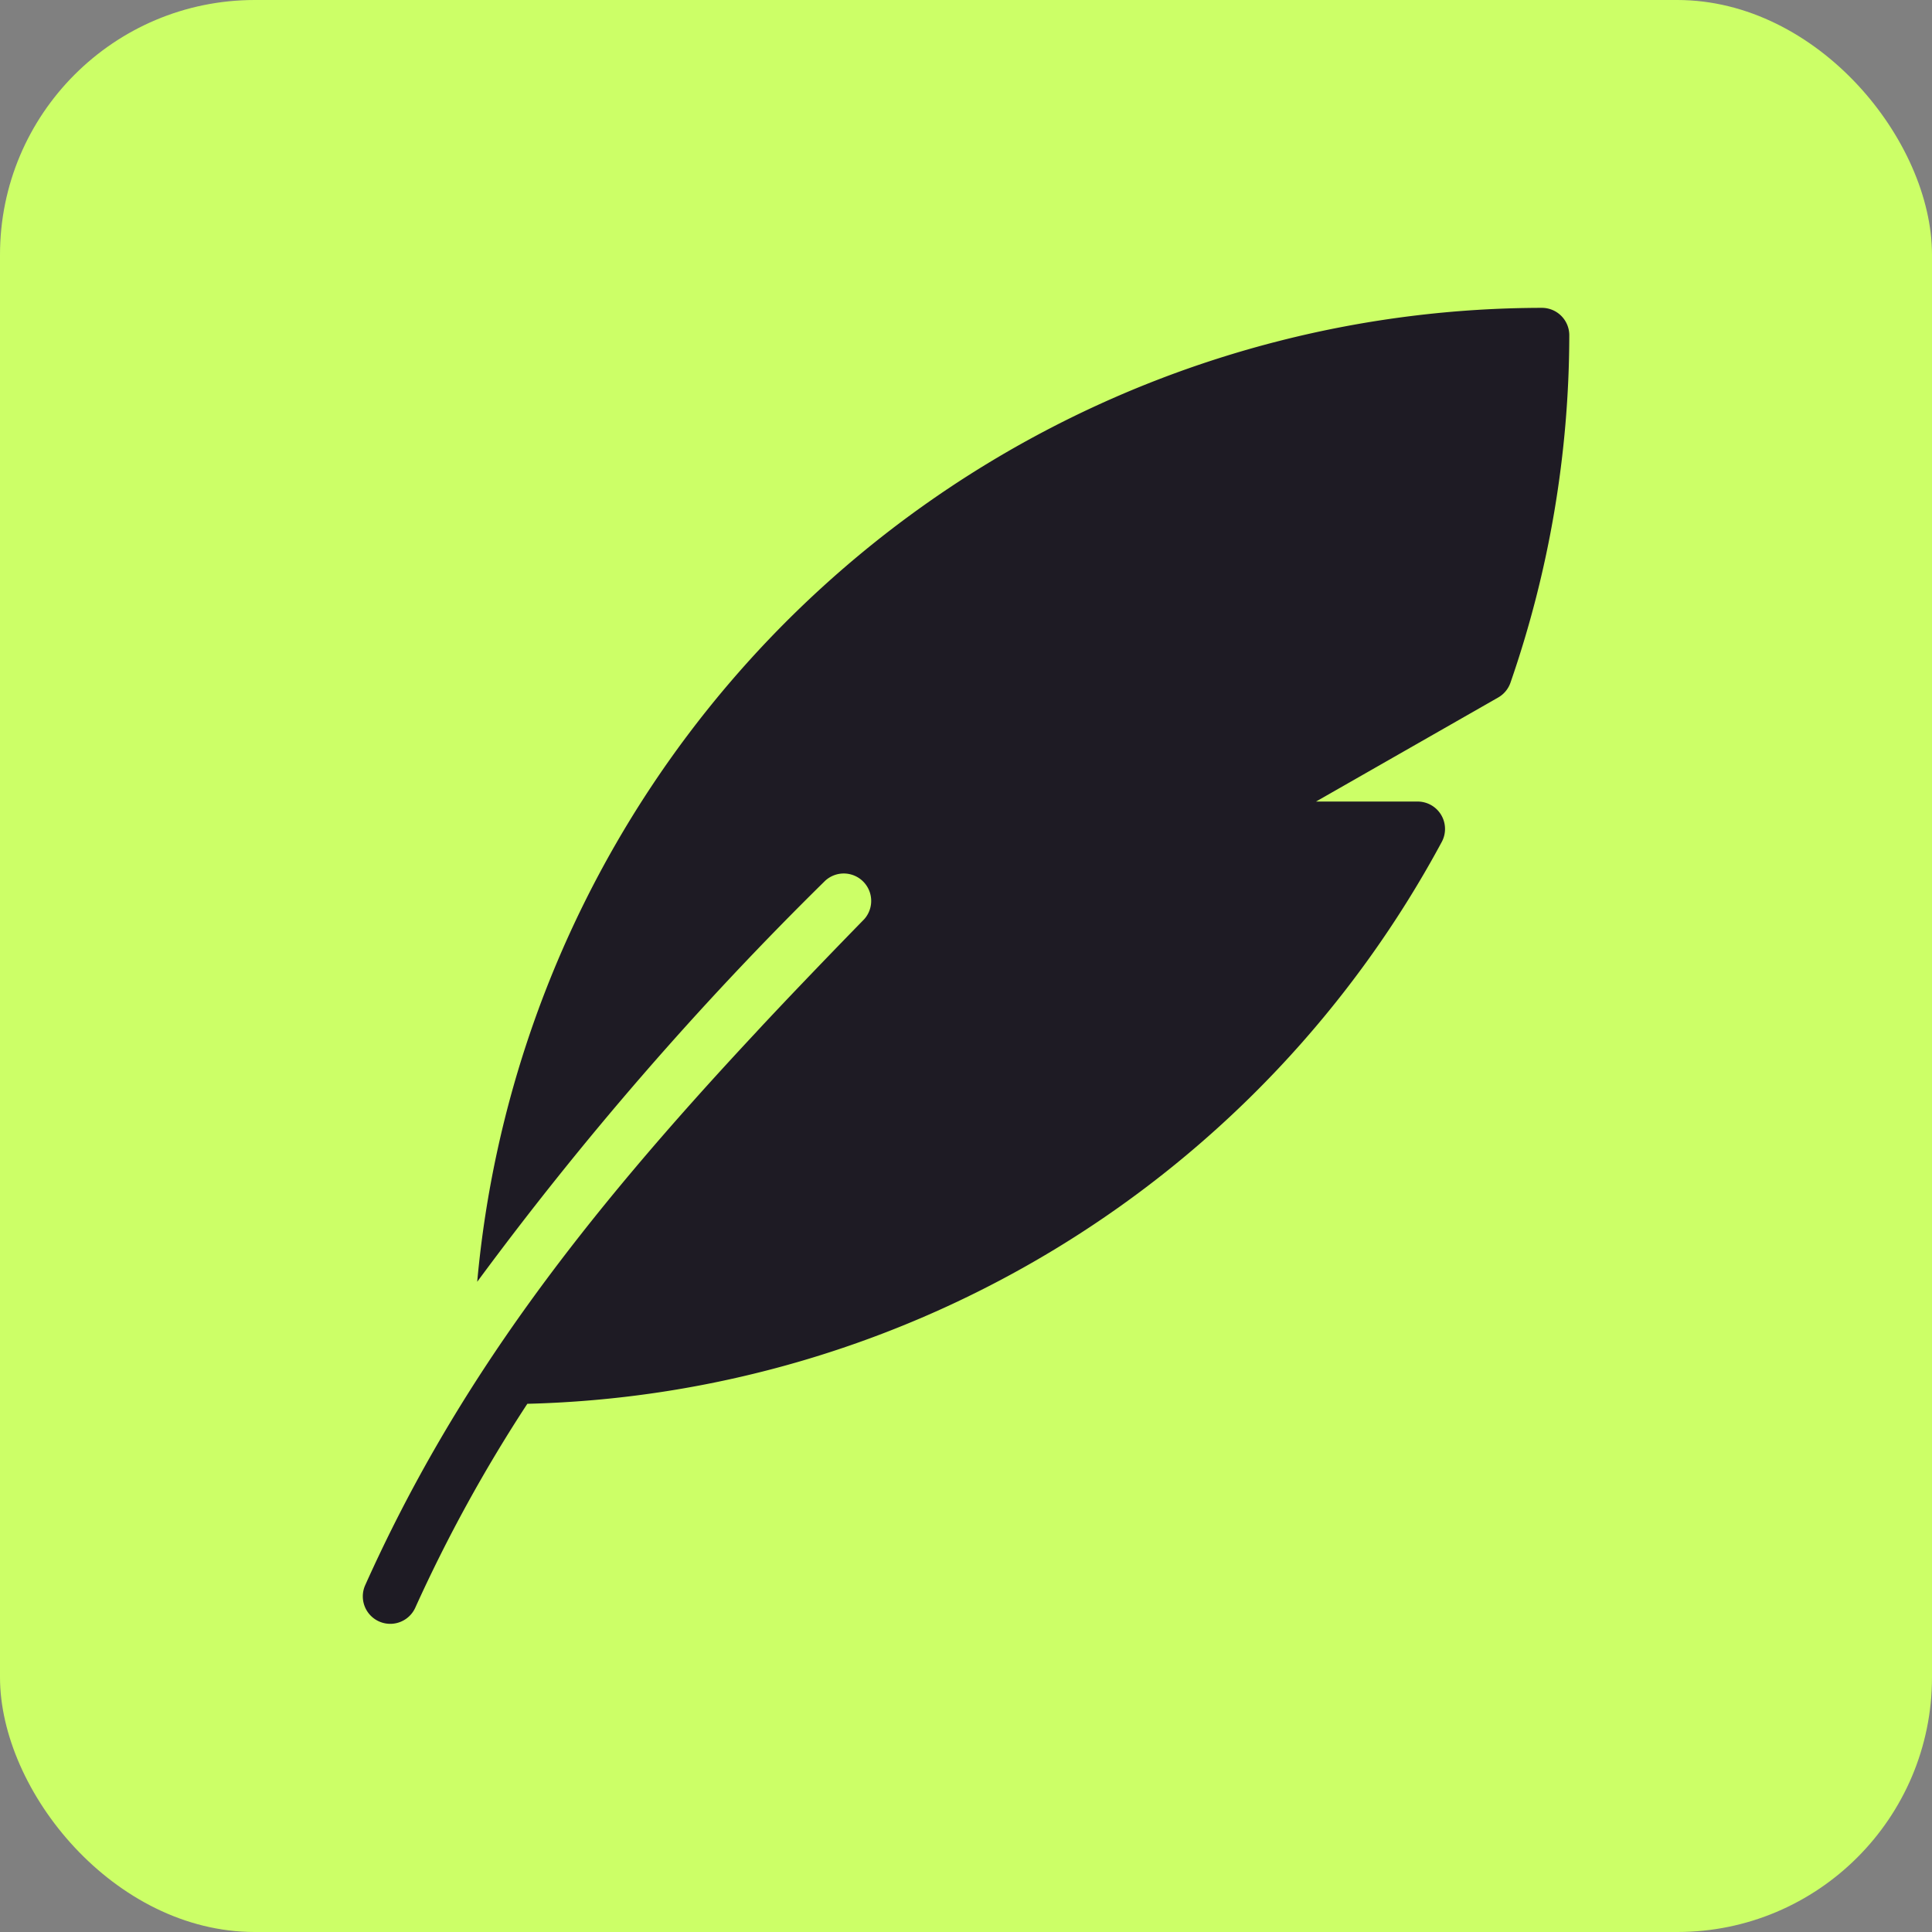<?xml version="1.0" encoding="utf-8"?>
<svg xmlns="http://www.w3.org/2000/svg" width="91" height="91" viewBox="0 0 91 91">
  <rect x="0" y="0" width="91" height="91" fill="#808080" stroke="none"/>
  <g id="Group_26412" data-name="Group 26412" transform="translate(-558.5 -11169)">
    <rect id="Rectangle_23495" data-name="Rectangle 23495" width="91" height="91" rx="12" transform="translate(558.5 11169)" fill="#ccff67"/>
    <g id="quill" transform="translate(554.249 11183.5)">
      <g id="Group_26384" data-name="Group 26384" transform="translate(21.334)">
        <path id="Path_12924" data-name="Path 12924" d="M76.876,0A50.425,50.425,0,0,0,26.728,45.875,157.919,157.919,0,0,1,43.109,26.993,1.292,1.292,0,0,1,44.953,28.8c-1,1.023-2.025,2.085-3.051,3.159-.586.612-1.16,1.222-1.723,1.821-.1.111-.207.222-.31.336-8.246,8.83-14.141,16.515-18.422,26.061a1.293,1.293,0,0,0,2.359,1.059,70.9,70.9,0,0,1,5.283-9.615A50.337,50.337,0,0,0,72.161,25.154a1.291,1.291,0,0,0-1.139-1.9H66.237l8.579-4.9a1.294,1.294,0,0,0,.581-.7A50.2,50.2,0,0,0,78.167,1.292,1.292,1.292,0,0,0,76.876,0Z" transform="translate(-21.334)" fill="#1e1b24"/>
      </g>
    </g>
  </g>
</svg>